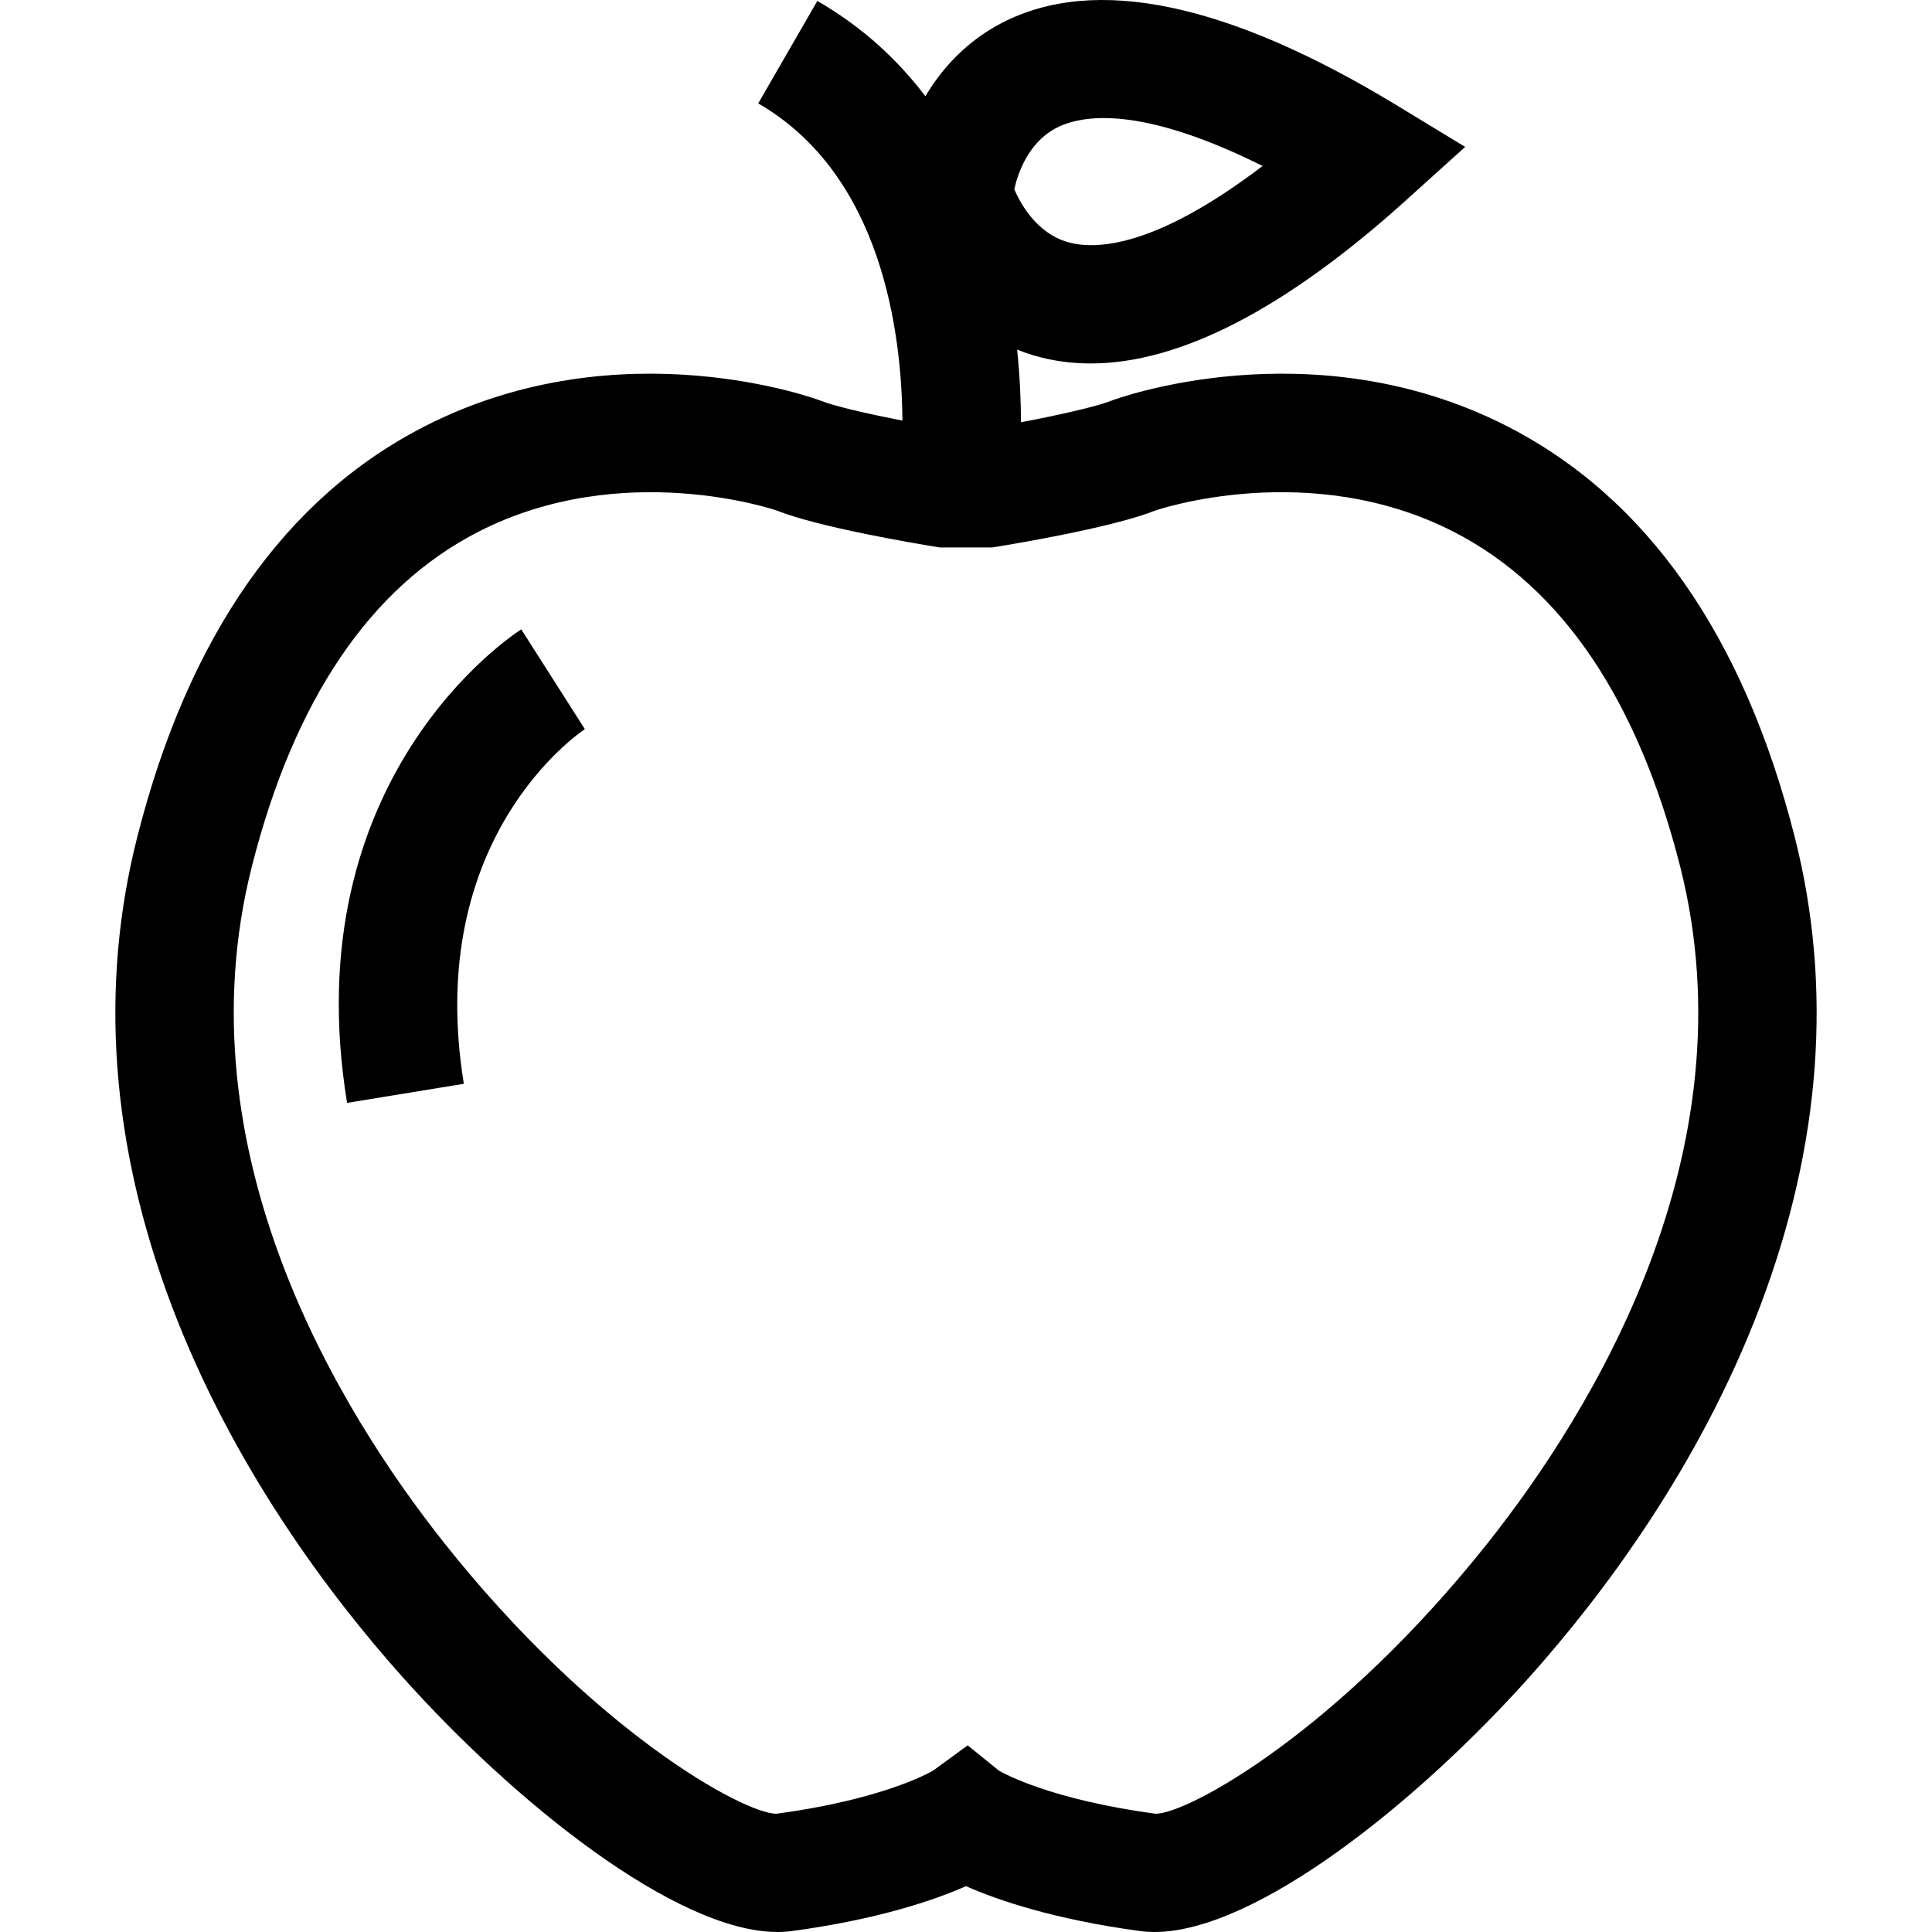 <?xml version="1.0" encoding="iso-8859-1"?>
<!-- Uploaded to: SVG Repo, www.svgrepo.com, Generator: SVG Repo Mixer Tools -->
<svg fill="#000000" height="800px" width="800px" version="1.1" id="Layer_1" xmlns="http://www.w3.org/2000/svg" xmlns:xlink="http://www.w3.org/1999/xlink" 
	 viewBox="0 0 511.998 511.998" xml:space="preserve">
<g>
	<g>
		<path d="M475.642,221.9c-13.545-53.428-39.25-90.109-76.4-109.025c-51.987-26.471-104.259-6.879-104.772-6.675
			c-4.047,1.619-14.294,3.876-23.904,5.708c-0.015-5.615-0.279-12.153-1.019-19.255c1.378,0.554,2.801,1.059,4.277,1.499
			c4.845,1.446,9.913,2.169,15.199,2.169c23.686,0,51.733-14.499,83.634-43.289l15.625-14.101l-17.985-10.933
			C325.386,0.692,290.133-6.687,265.521,6.064c-9.328,4.833-15.851,11.987-20.286,19.443c-7.314-9.643-16.671-18.359-28.631-25.261
			l-15.671,27.157c32.891,18.98,38.034,61.007,38.217,84.064c-8.901-1.741-17.887-3.774-21.621-5.268
			c-0.512-0.206-52.788-19.796-104.773,6.674c-37.15,18.916-62.855,55.598-76.4,109.025c-10.046,39.626-7,81.309,9.052,123.89
			c16.153,42.846,42.077,77.112,60.979,98.313c29.841,33.468,72.815,67.897,99.662,67.895c1.292,0,2.548-0.079,3.761-0.244
			c22.814-3.071,37.701-8.162,46.187-11.903c8.488,3.741,23.375,8.833,46.188,11.903c1.214,0.164,2.468,0.244,3.762,0.244
			c26.848,0,69.824-34.429,99.663-67.895c18.903-21.201,44.827-55.467,60.979-98.313C482.643,303.21,485.688,261.526,475.642,221.9z
			 M279.944,33.905c6.774-3.508,22.318-6.055,54.654,10.084c-28.572,21.756-44.293,22.271-51.604,20.178
			c-8.15-2.334-12.447-9.951-14.206-14.004C269.736,45.952,272.485,37.769,279.944,33.905z M394.358,408.792
			c-39.627,49.982-79.462,71.869-88.133,71.869c-0.004,0-0.009,0-0.014,0c-27.551-3.728-39.97-10.548-41.486-11.43l-8.279-6.695
			l-9.137,6.672c-1.33,0.782-13.723,7.69-41.523,11.453c-0.004,0-0.009,0-0.014,0c-8.675,0-48.508-21.89-88.133-71.869
			C90.385,374.414,47.53,305.419,66.75,229.606c11.202-44.184,31.405-74.026,60.047-88.694c38.211-19.568,78.705-5.749,79.088-5.599
			c11.011,4.404,36.789,8.733,41.846,9.556l1.251,0.204h14.035l1.251-0.204c5.056-0.824,30.834-5.153,41.844-9.556
			c0.385-0.152,40.881-13.971,79.09,5.598c28.642,14.669,48.845,44.51,60.047,88.694
			C464.469,305.419,421.613,374.413,394.358,408.792z"/>
	</g>
</g>
<g>
	<g>
		<path d="M155.09,193.163l-0.101,0.065l-16.85-26.441c-2.464,1.571-60.206,39.462-46.161,125.483l30.944-5.052
			C112.309,222.214,153.34,194.319,155.09,193.163z"/>
	</g>
</g>
</svg>